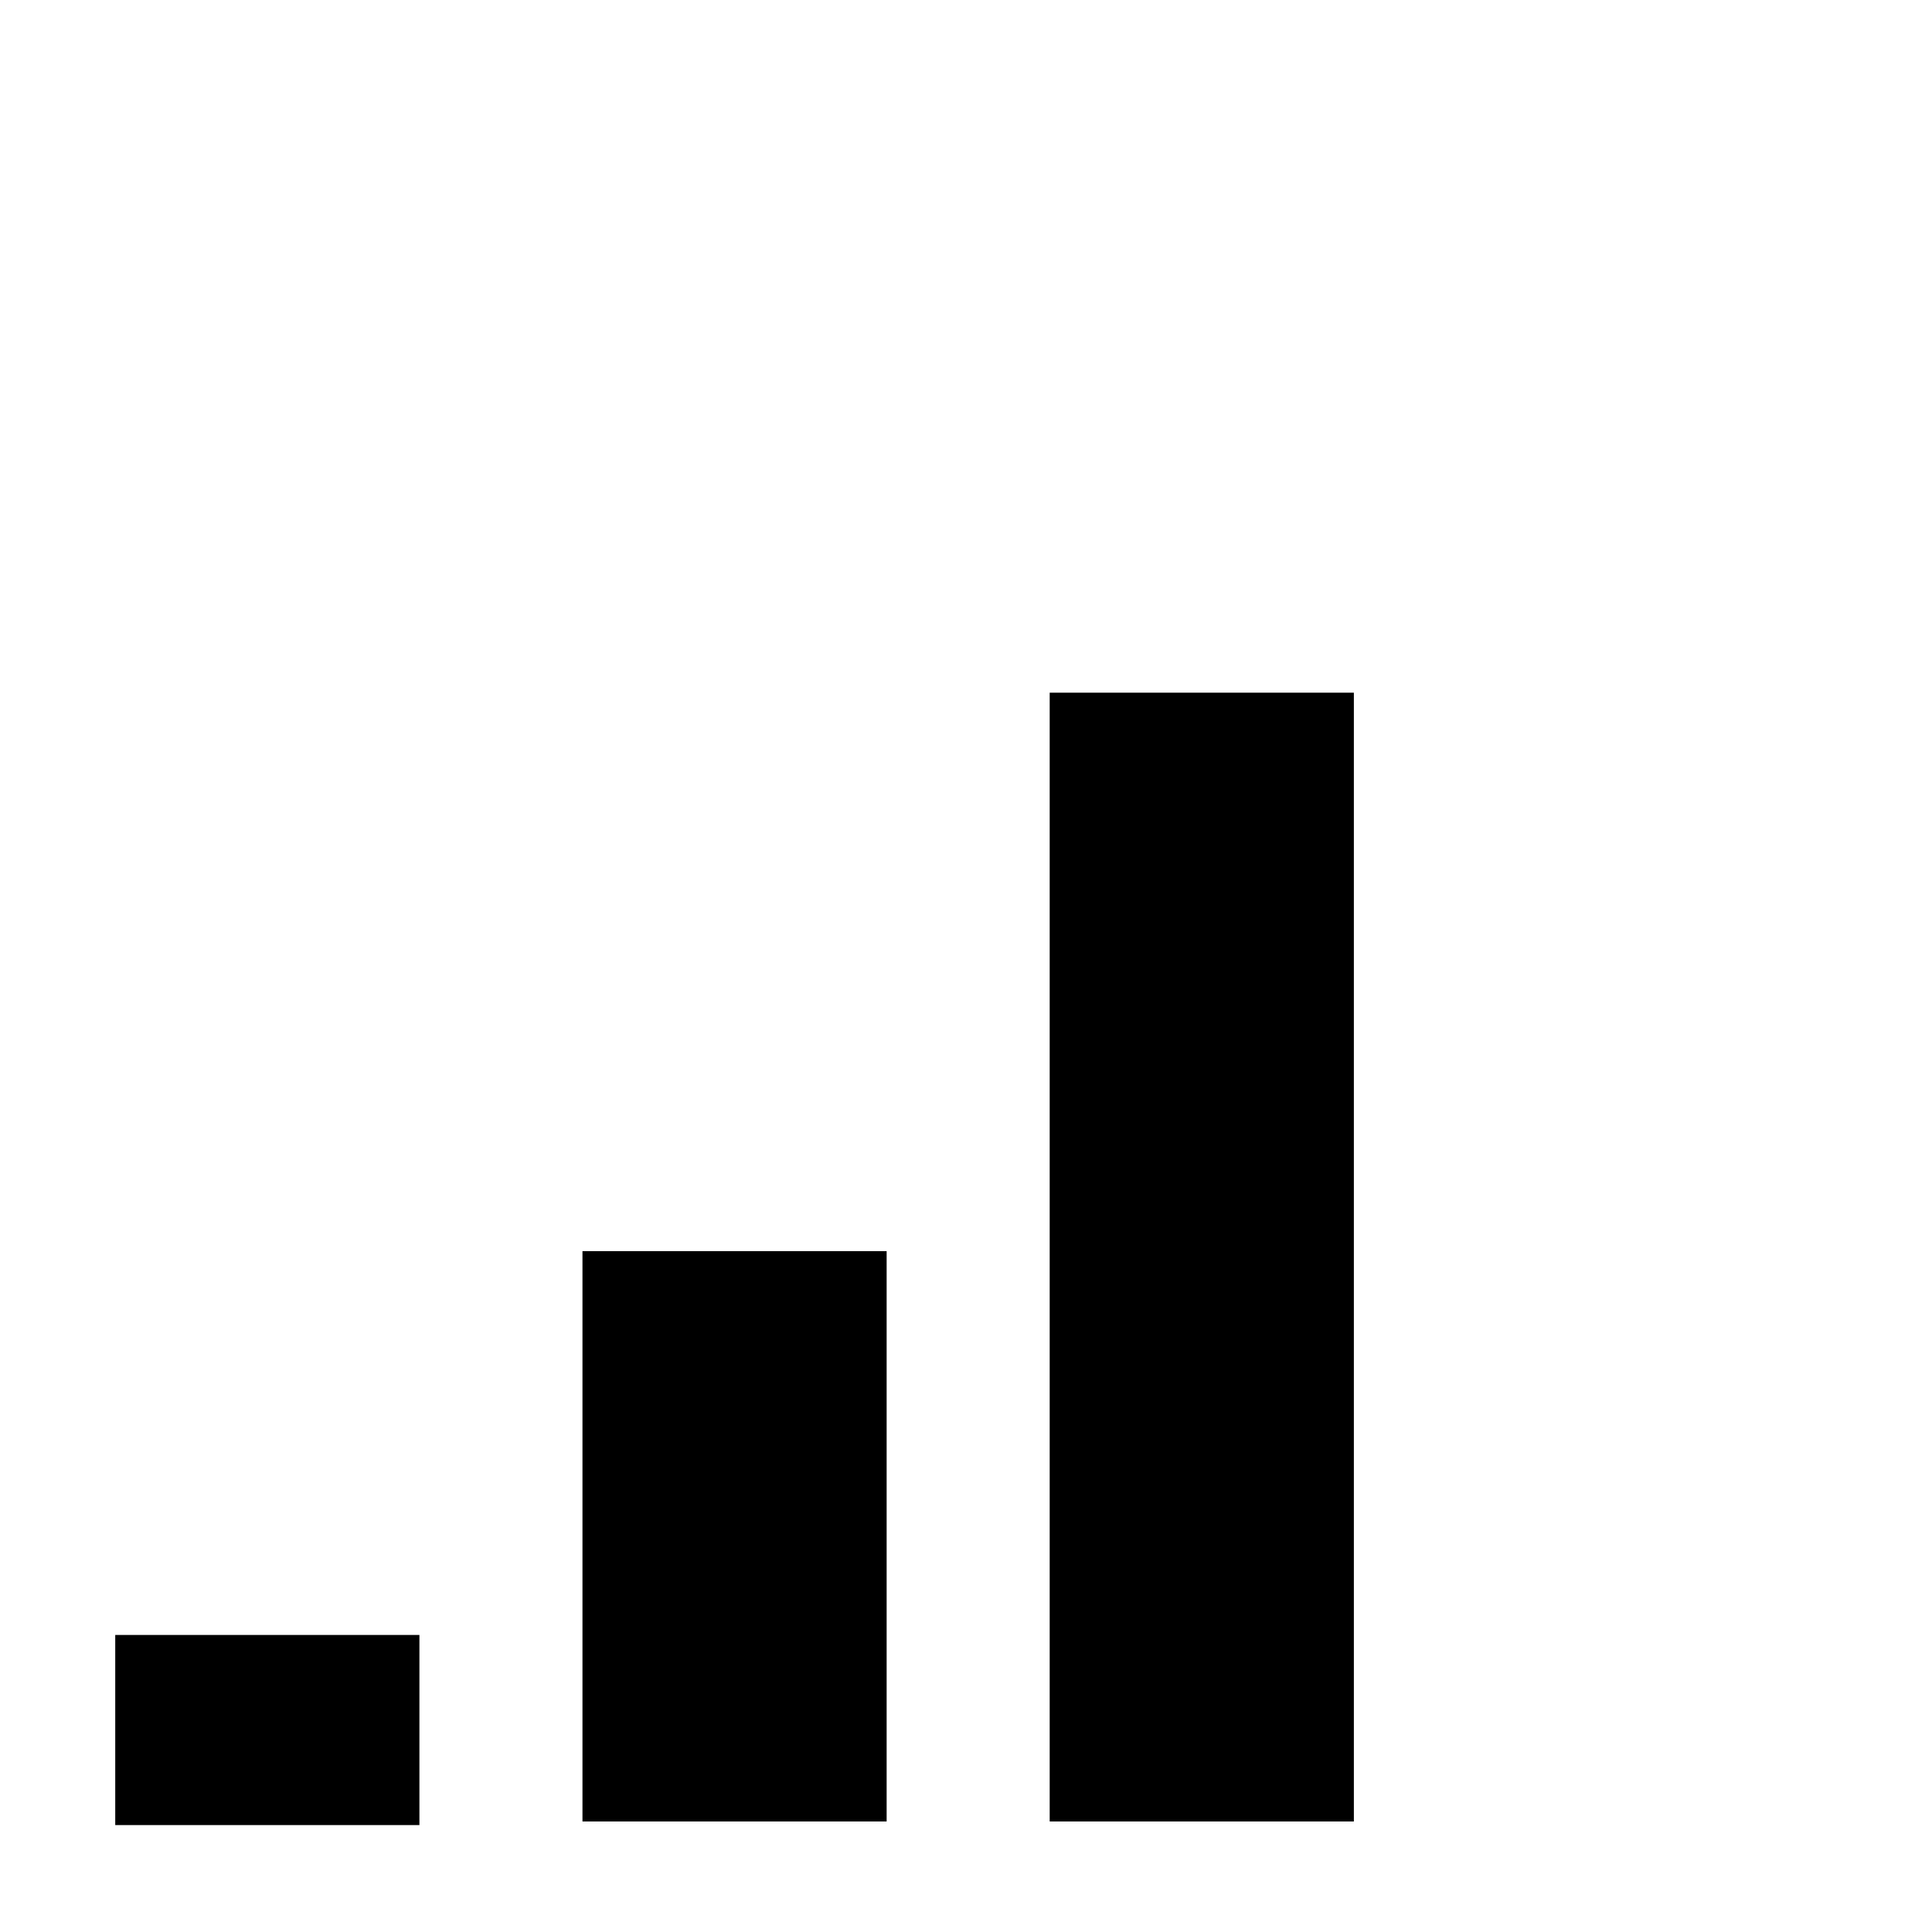 <?xml version="1.0" encoding="UTF-8"?>
<!-- Uploaded to: ICON Repo, www.svgrepo.com, Generator: ICON Repo Mixer Tools -->
<svg fill="#000000" width="800px" height="800px" version="1.1" viewBox="144 144 512 512" xmlns="http://www.w3.org/2000/svg">
 <g>
  <path d="m174.54 577.28h80.609v50.383h-80.609z"/>
  <path d="m298.36 475.57h80.609v151.14h-80.609z"/>
  <path d="m422.18 327.57h80.609v299.14h-80.609z"/>
 </g>
</svg>